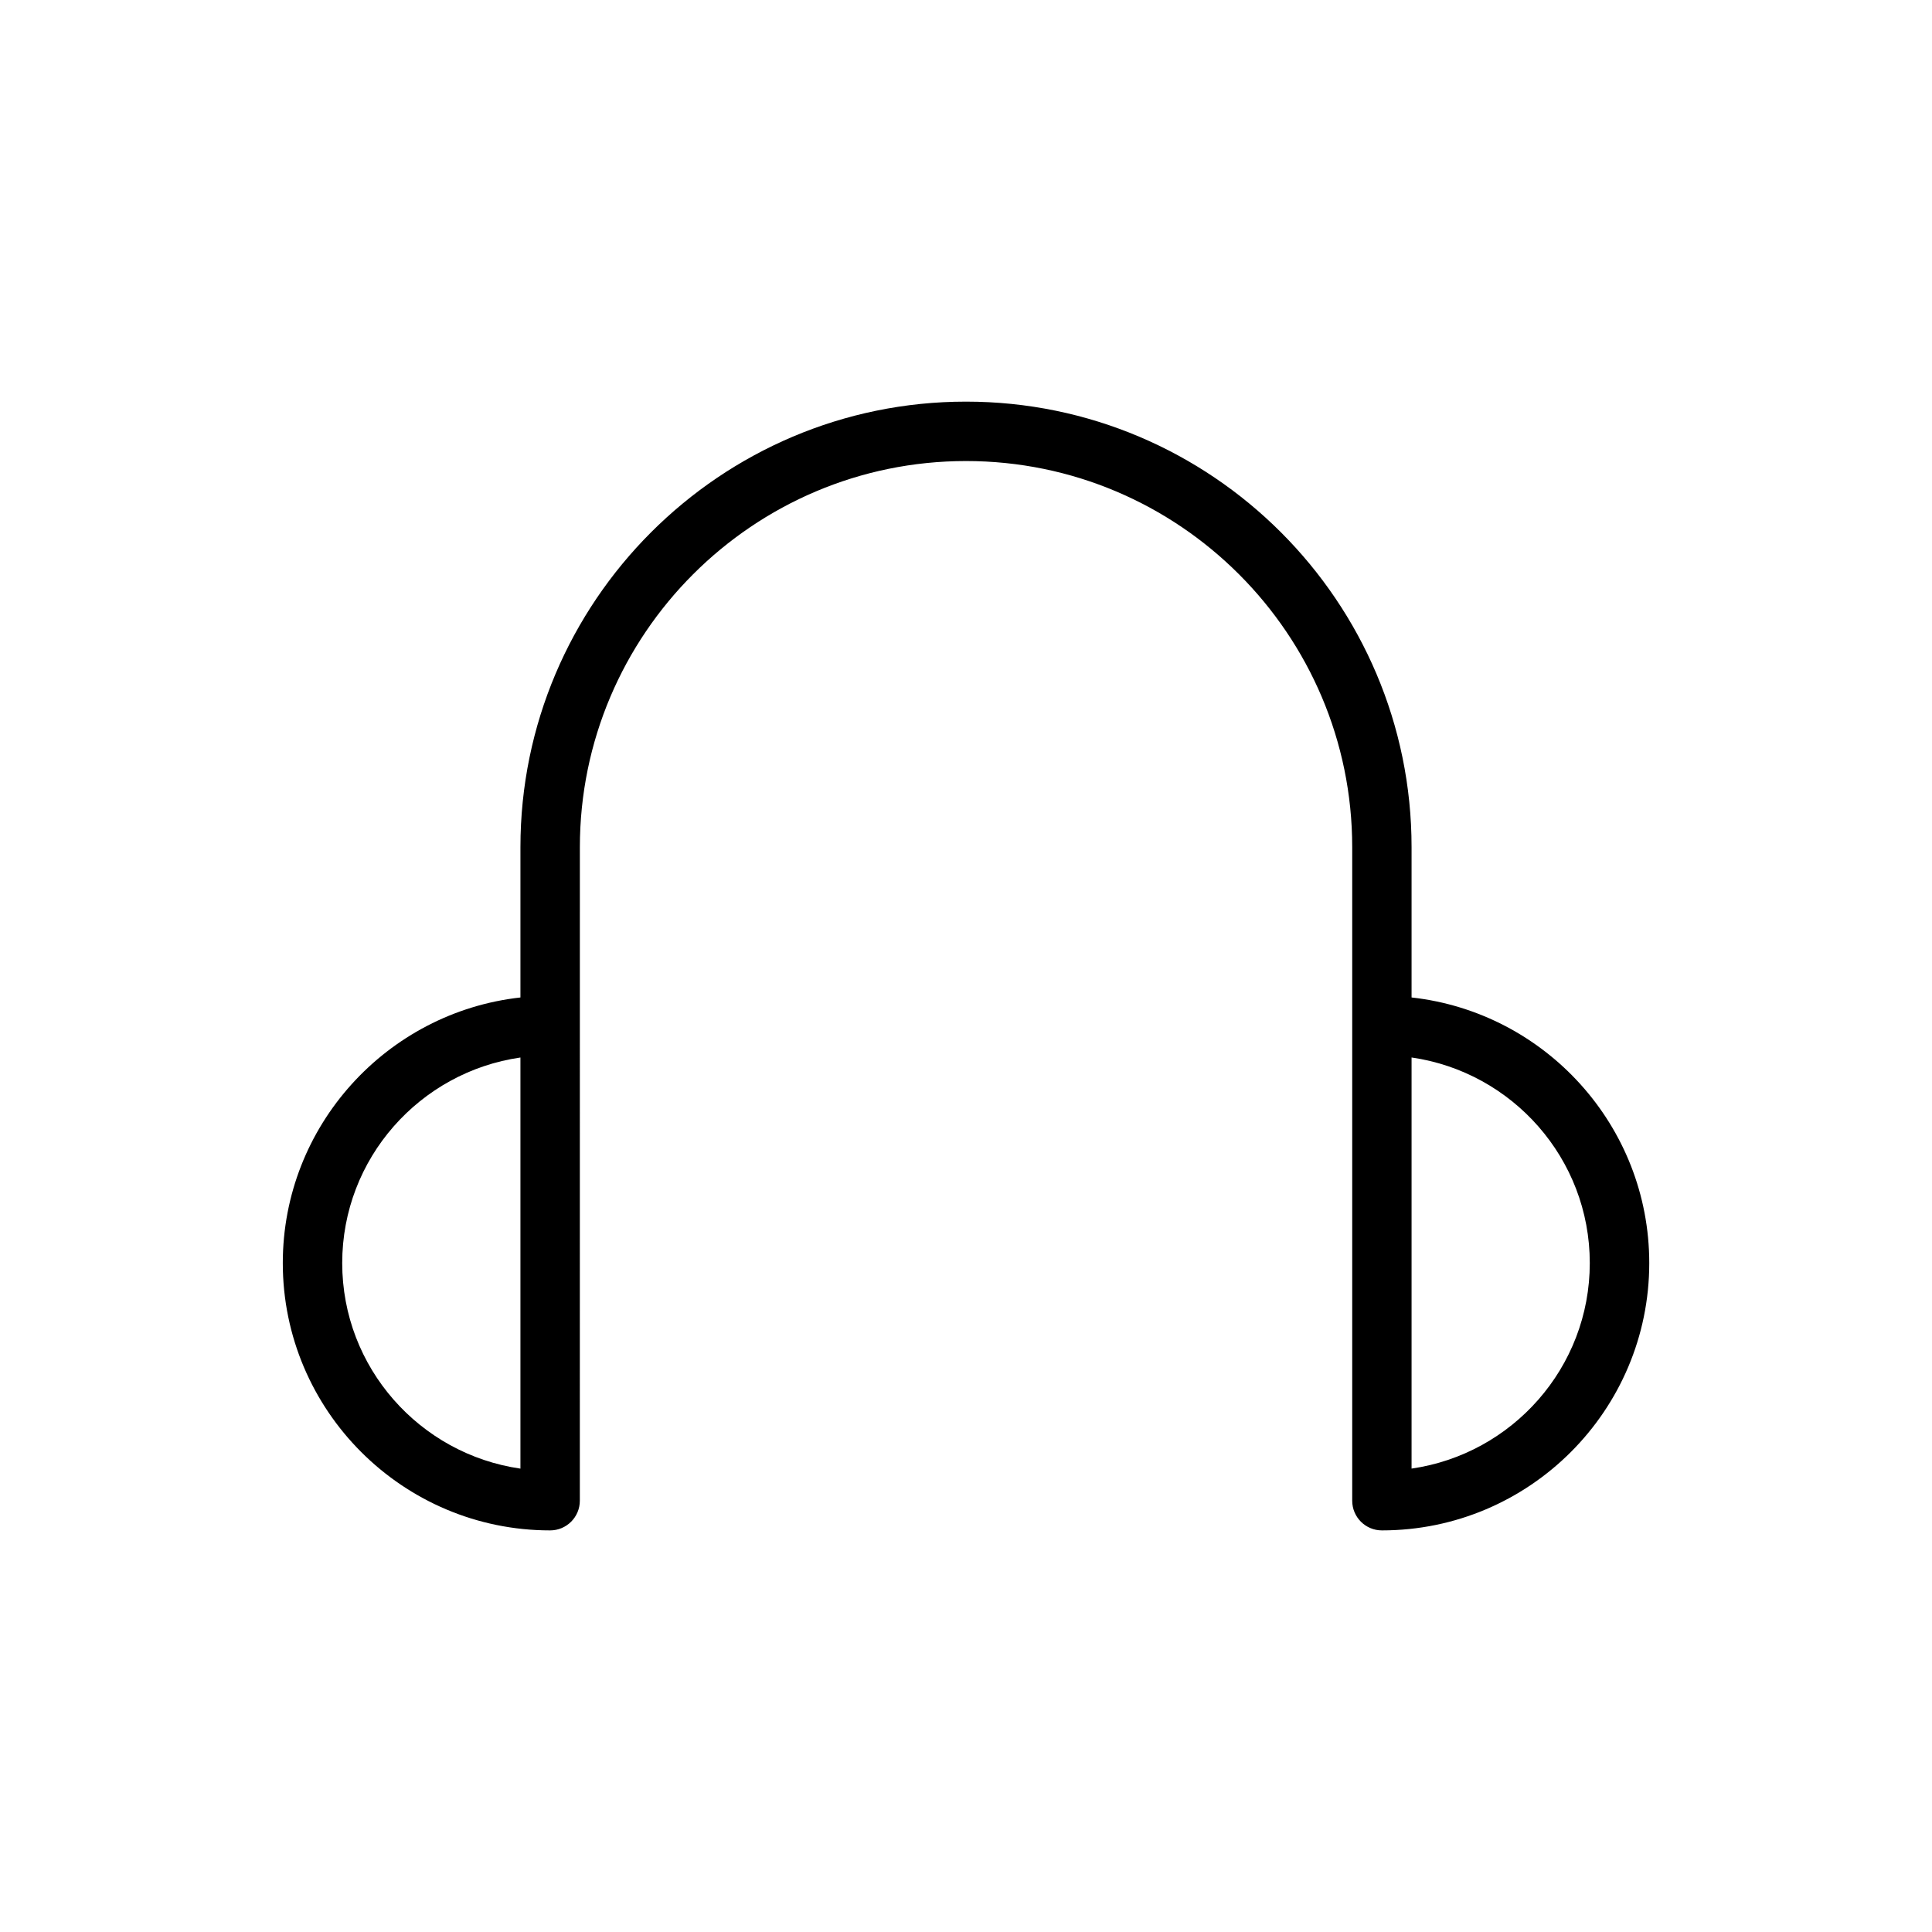 <?xml version="1.0" encoding="UTF-8"?>
<!-- Uploaded to: SVG Repo, www.svgrepo.com, Generator: SVG Repo Mixer Tools -->
<svg fill="#000000" width="800px" height="800px" version="1.1" viewBox="144 144 512 512" xmlns="http://www.w3.org/2000/svg">
 <path d="m518.08 408.34v-39.824c0-65.109-52.973-118.08-118.08-118.08s-118.08 52.973-118.08 118.08v39.824c-35.367 3.938-62.977 33.977-62.977 70.383 0 39.07 31.789 70.848 70.848 70.848 4.344 0 7.871-3.519 7.871-7.871l0.008-173.18c0-56.426 45.91-102.34 102.34-102.34s102.34 45.91 102.34 102.34v173.18c0 4.352 3.519 7.871 7.871 7.871 39.07 0 70.848-31.781 70.848-70.848 0-36.406-27.605-66.449-62.977-70.383zm-283.39 70.383c0-27.711 20.57-50.641 47.23-54.473v108.95c-26.664-3.836-47.23-26.766-47.23-54.477zm283.39 54.473v-108.95c26.664 3.84 47.23 26.773 47.23 54.473 0.004 27.703-20.566 50.633-47.23 54.473z"/>
</svg>
